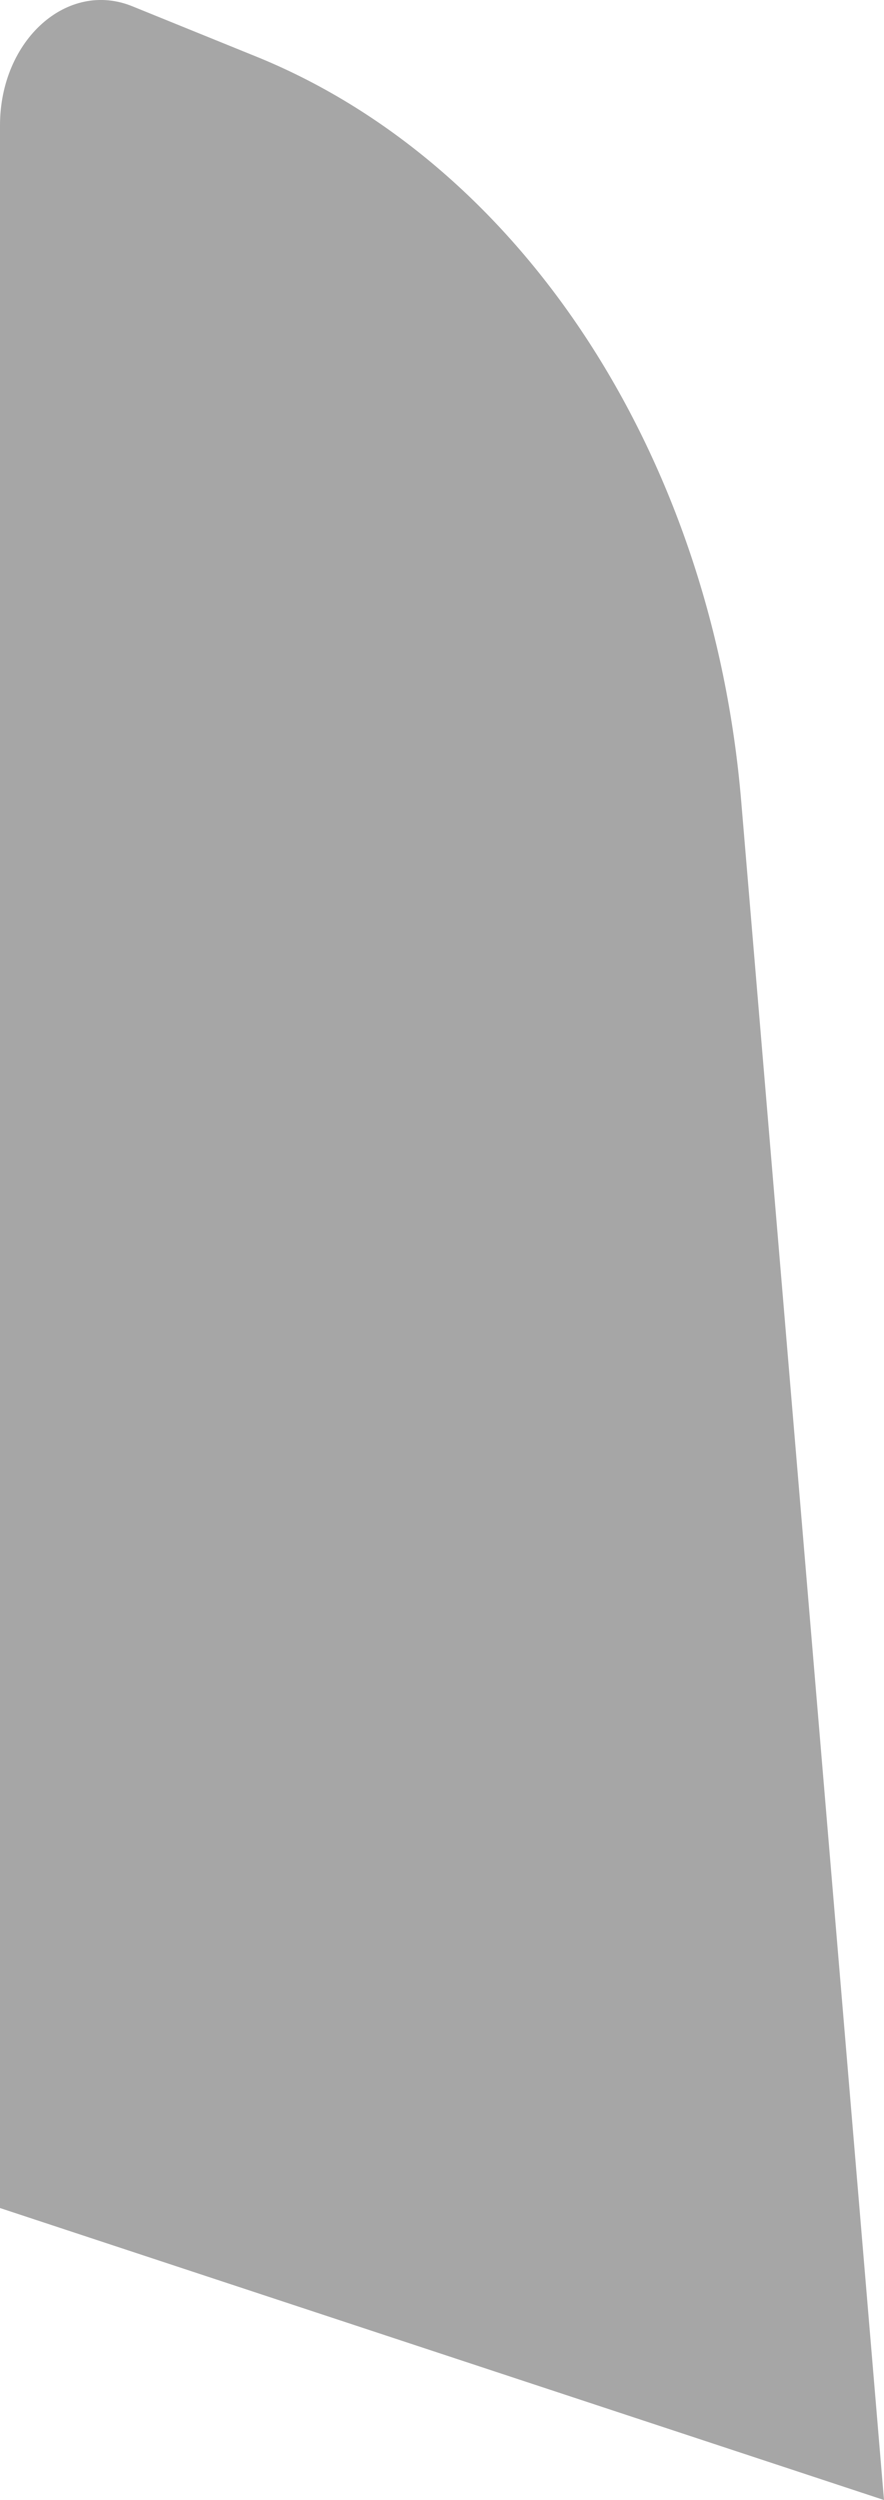 <svg xmlns="http://www.w3.org/2000/svg" xmlns:xlink="http://www.w3.org/1999/xlink" width="5.722" height="16.182" viewBox="0 0 5.722 16.182" fill="none">
<path d="M4.798 5.189C4.612 2.966 3.392 1.082 1.68 0.375L0.86 0.042C0.437 -0.133 0 0.259 0 0.812L0 14.292L5.722 16.182L4.798 5.189Z"   fill="#A6A6A6" >
</path>
</svg>
